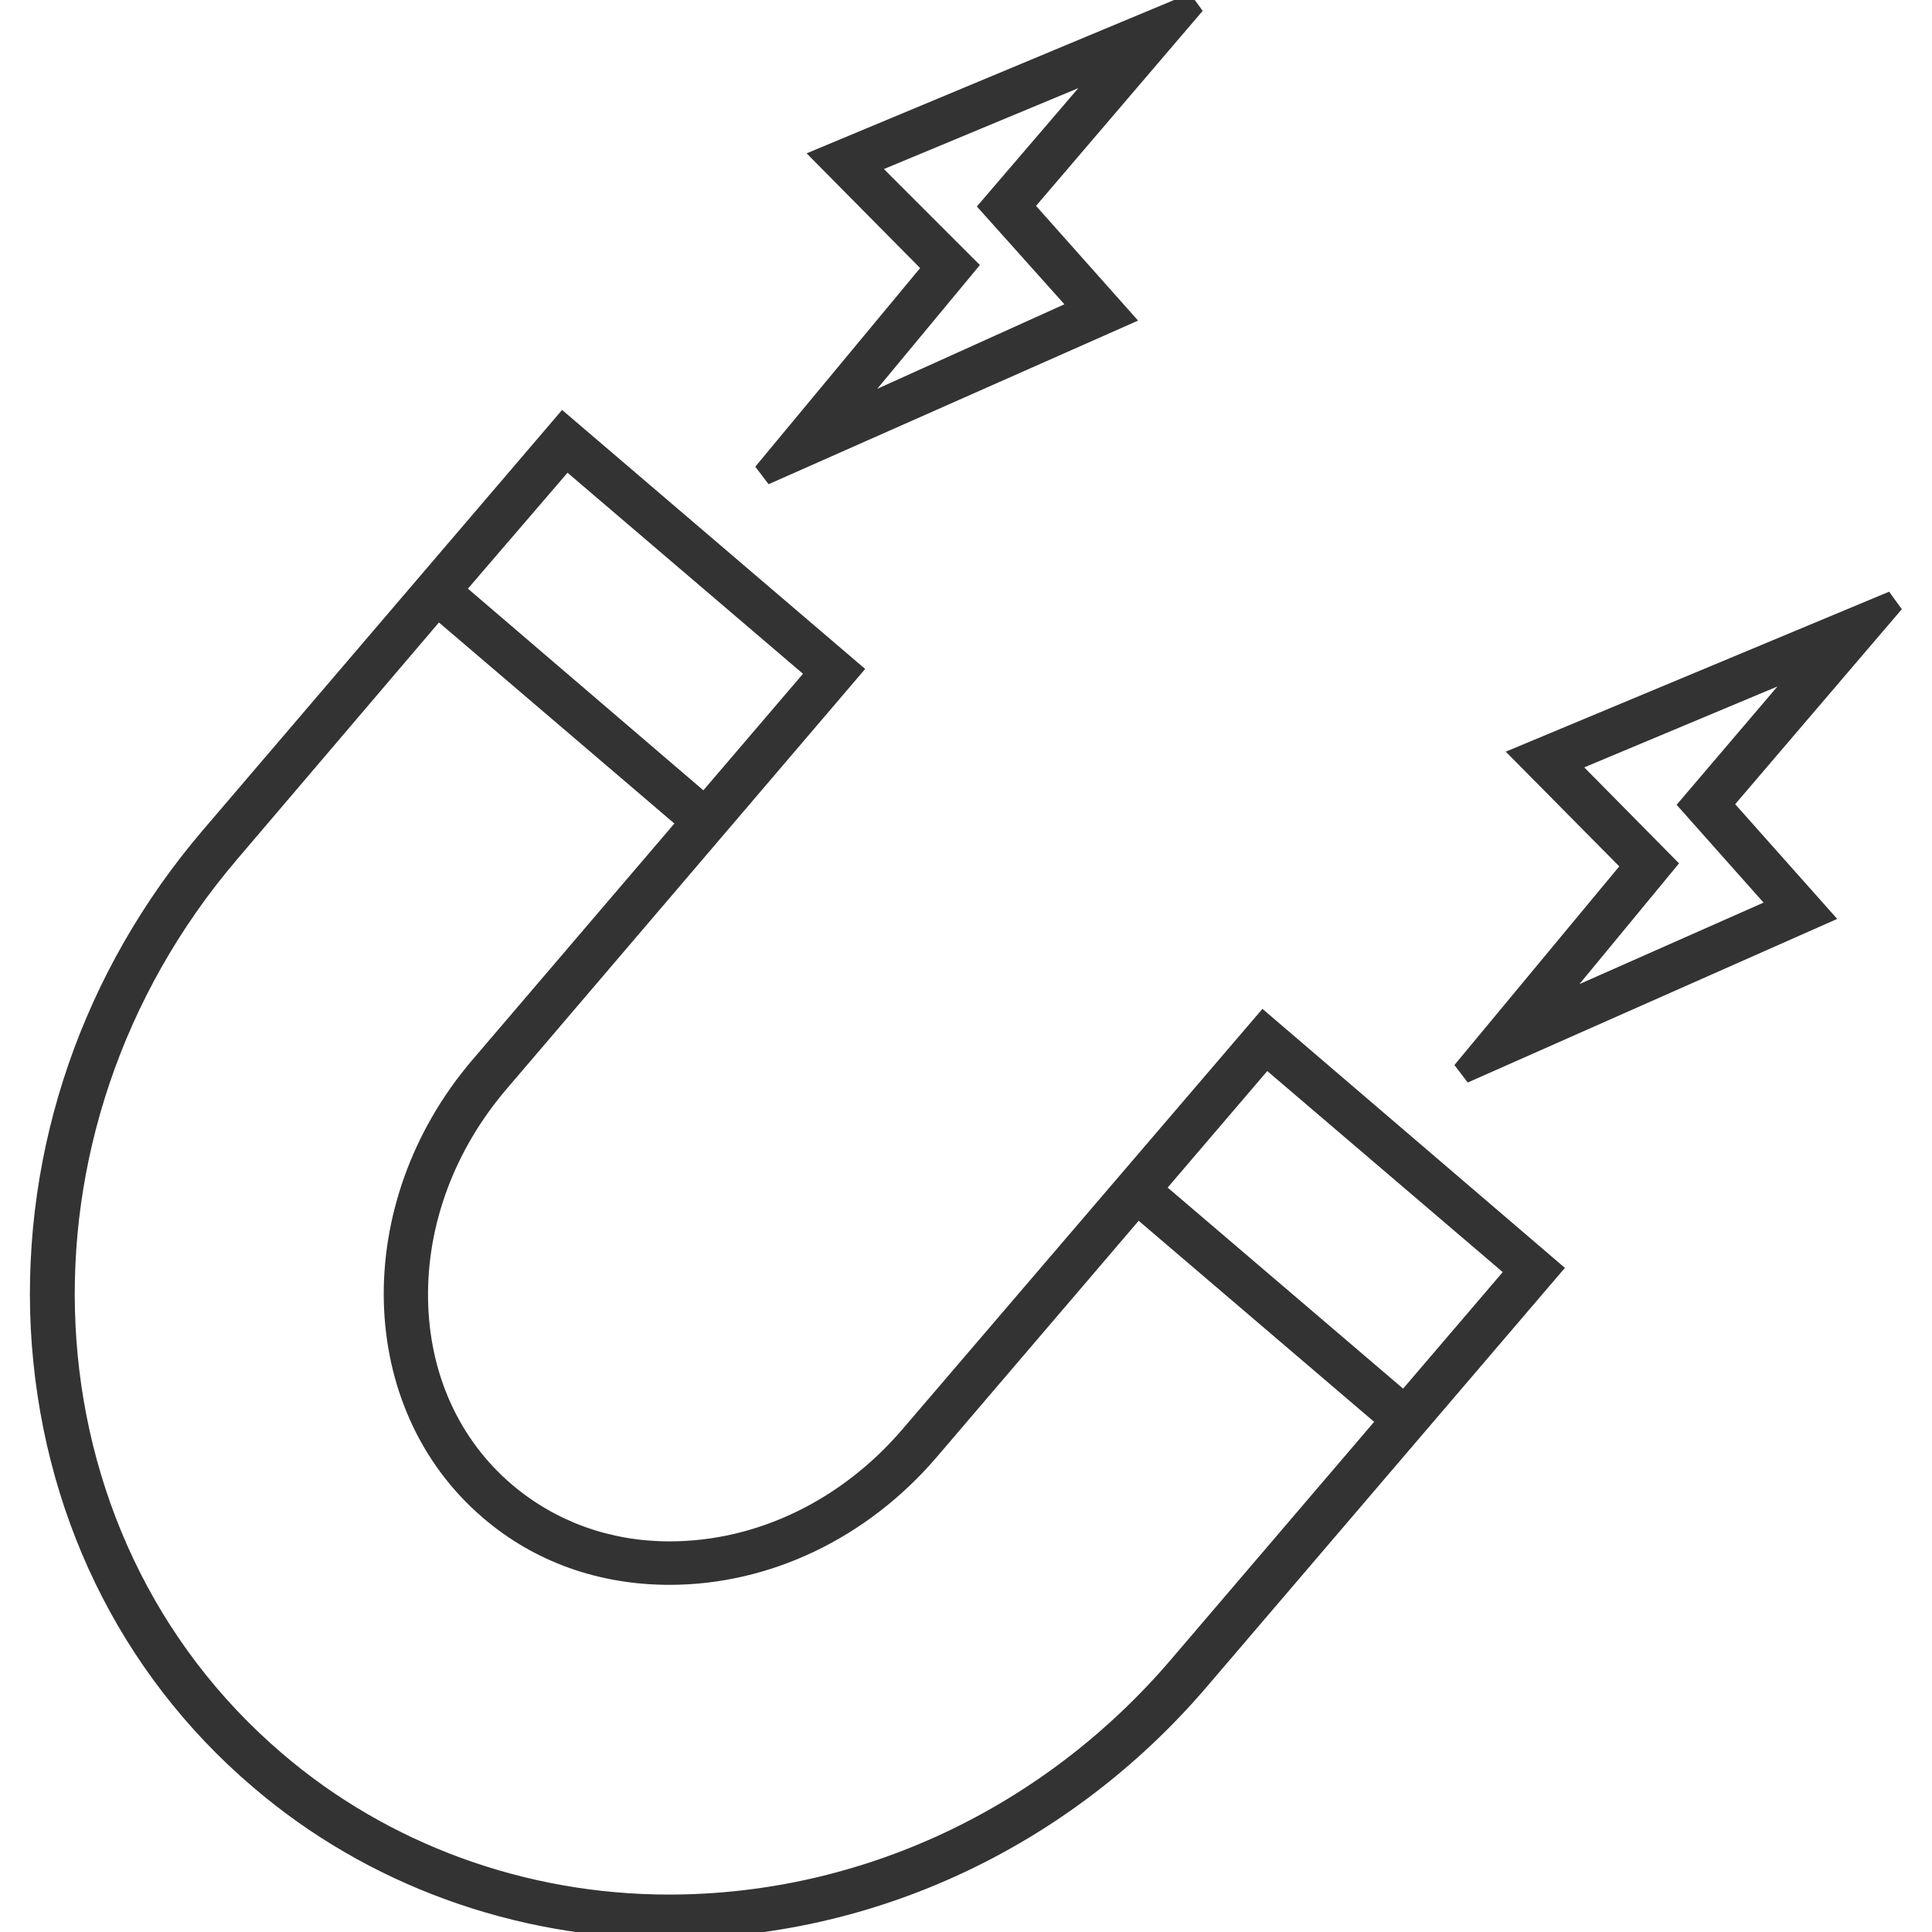 <?xml version="1.0" encoding="utf-8"?>
<!-- Generator: Adobe Illustrator 24.1.0, SVG Export Plug-In . SVG Version: 6.00 Build 0)  -->
<svg version="1.1" id="Layer_1" xmlns="http://www.w3.org/2000/svg" xmlns:xlink="http://www.w3.org/1999/xlink" x="0px" y="0px"
	 viewBox="0 0 32 32" style="enable-background:new 0 0 32 32;" xml:space="preserve">
<style type="text/css">
	.st0{fill:#333333;}
</style>
<path class="st0" d="M11.08,32.11c-2.55,0-5-0.89-6.89-2.51c-2.22-1.89-3.52-4.59-3.68-7.59c-0.15-2.99,0.86-5.93,2.85-8.26
	l5.95-6.96l5.02,4.29l-5.95,6.97c-0.85,1-1.31,2.23-1.29,3.47c0.02,1.23,0.51,2.32,1.39,3.07c0.72,0.61,1.62,0.94,2.61,0.94
	c1.45,0,2.85-0.68,3.86-1.86l5.96-6.96l5.01,4.29l-5.95,6.96C17.71,30.59,14.47,32.11,11.08,32.11z M3.93,14.23
	C0.07,18.75,0.4,25.39,4.67,29.04c1.76,1.51,4.04,2.34,6.41,2.34c3.17,0,6.21-1.42,8.33-3.91l3.35-3.92l-3.9-3.33l-3.35,3.92
	c-1.15,1.34-2.76,2.11-4.42,2.11c-1.17,0-2.24-0.38-3.09-1.11c-2.12-1.81-2.2-5.21-0.18-7.58l3.35-3.92l-3.9-3.33L3.93,14.23z
	 M23.24,23l1.65-1.93l-3.9-3.33l-1.65,1.93L23.24,23z M11.65,13.09l1.65-1.93L9.4,7.83L7.75,9.75L11.65,13.09z"/>
<path class="st0" d="M12.51,7.73l2.73-3.29l-1.88-1.9l6.35-2.65l0.21,0.29l-2.76,3.23l1.69,1.9l-6.12,2.71L12.51,7.73z M16.23,4.39
	l-1.7,2.05l3.1-1.4l-1.45-1.62l1.68-1.96L14.64,2.8L16.23,4.39z"/>
<path class="st0" d="M24.09,17.64l2.73-3.29l-1.88-1.9l6.35-2.65l0.21,0.29l-2.76,3.23l1.69,1.9l-6.12,2.71L24.09,17.64z
	 M27.81,14.3l-1.65,2l3.05-1.35l-1.44-1.62l1.67-1.96l-3.2,1.34L27.81,14.3z"/>
</svg>
